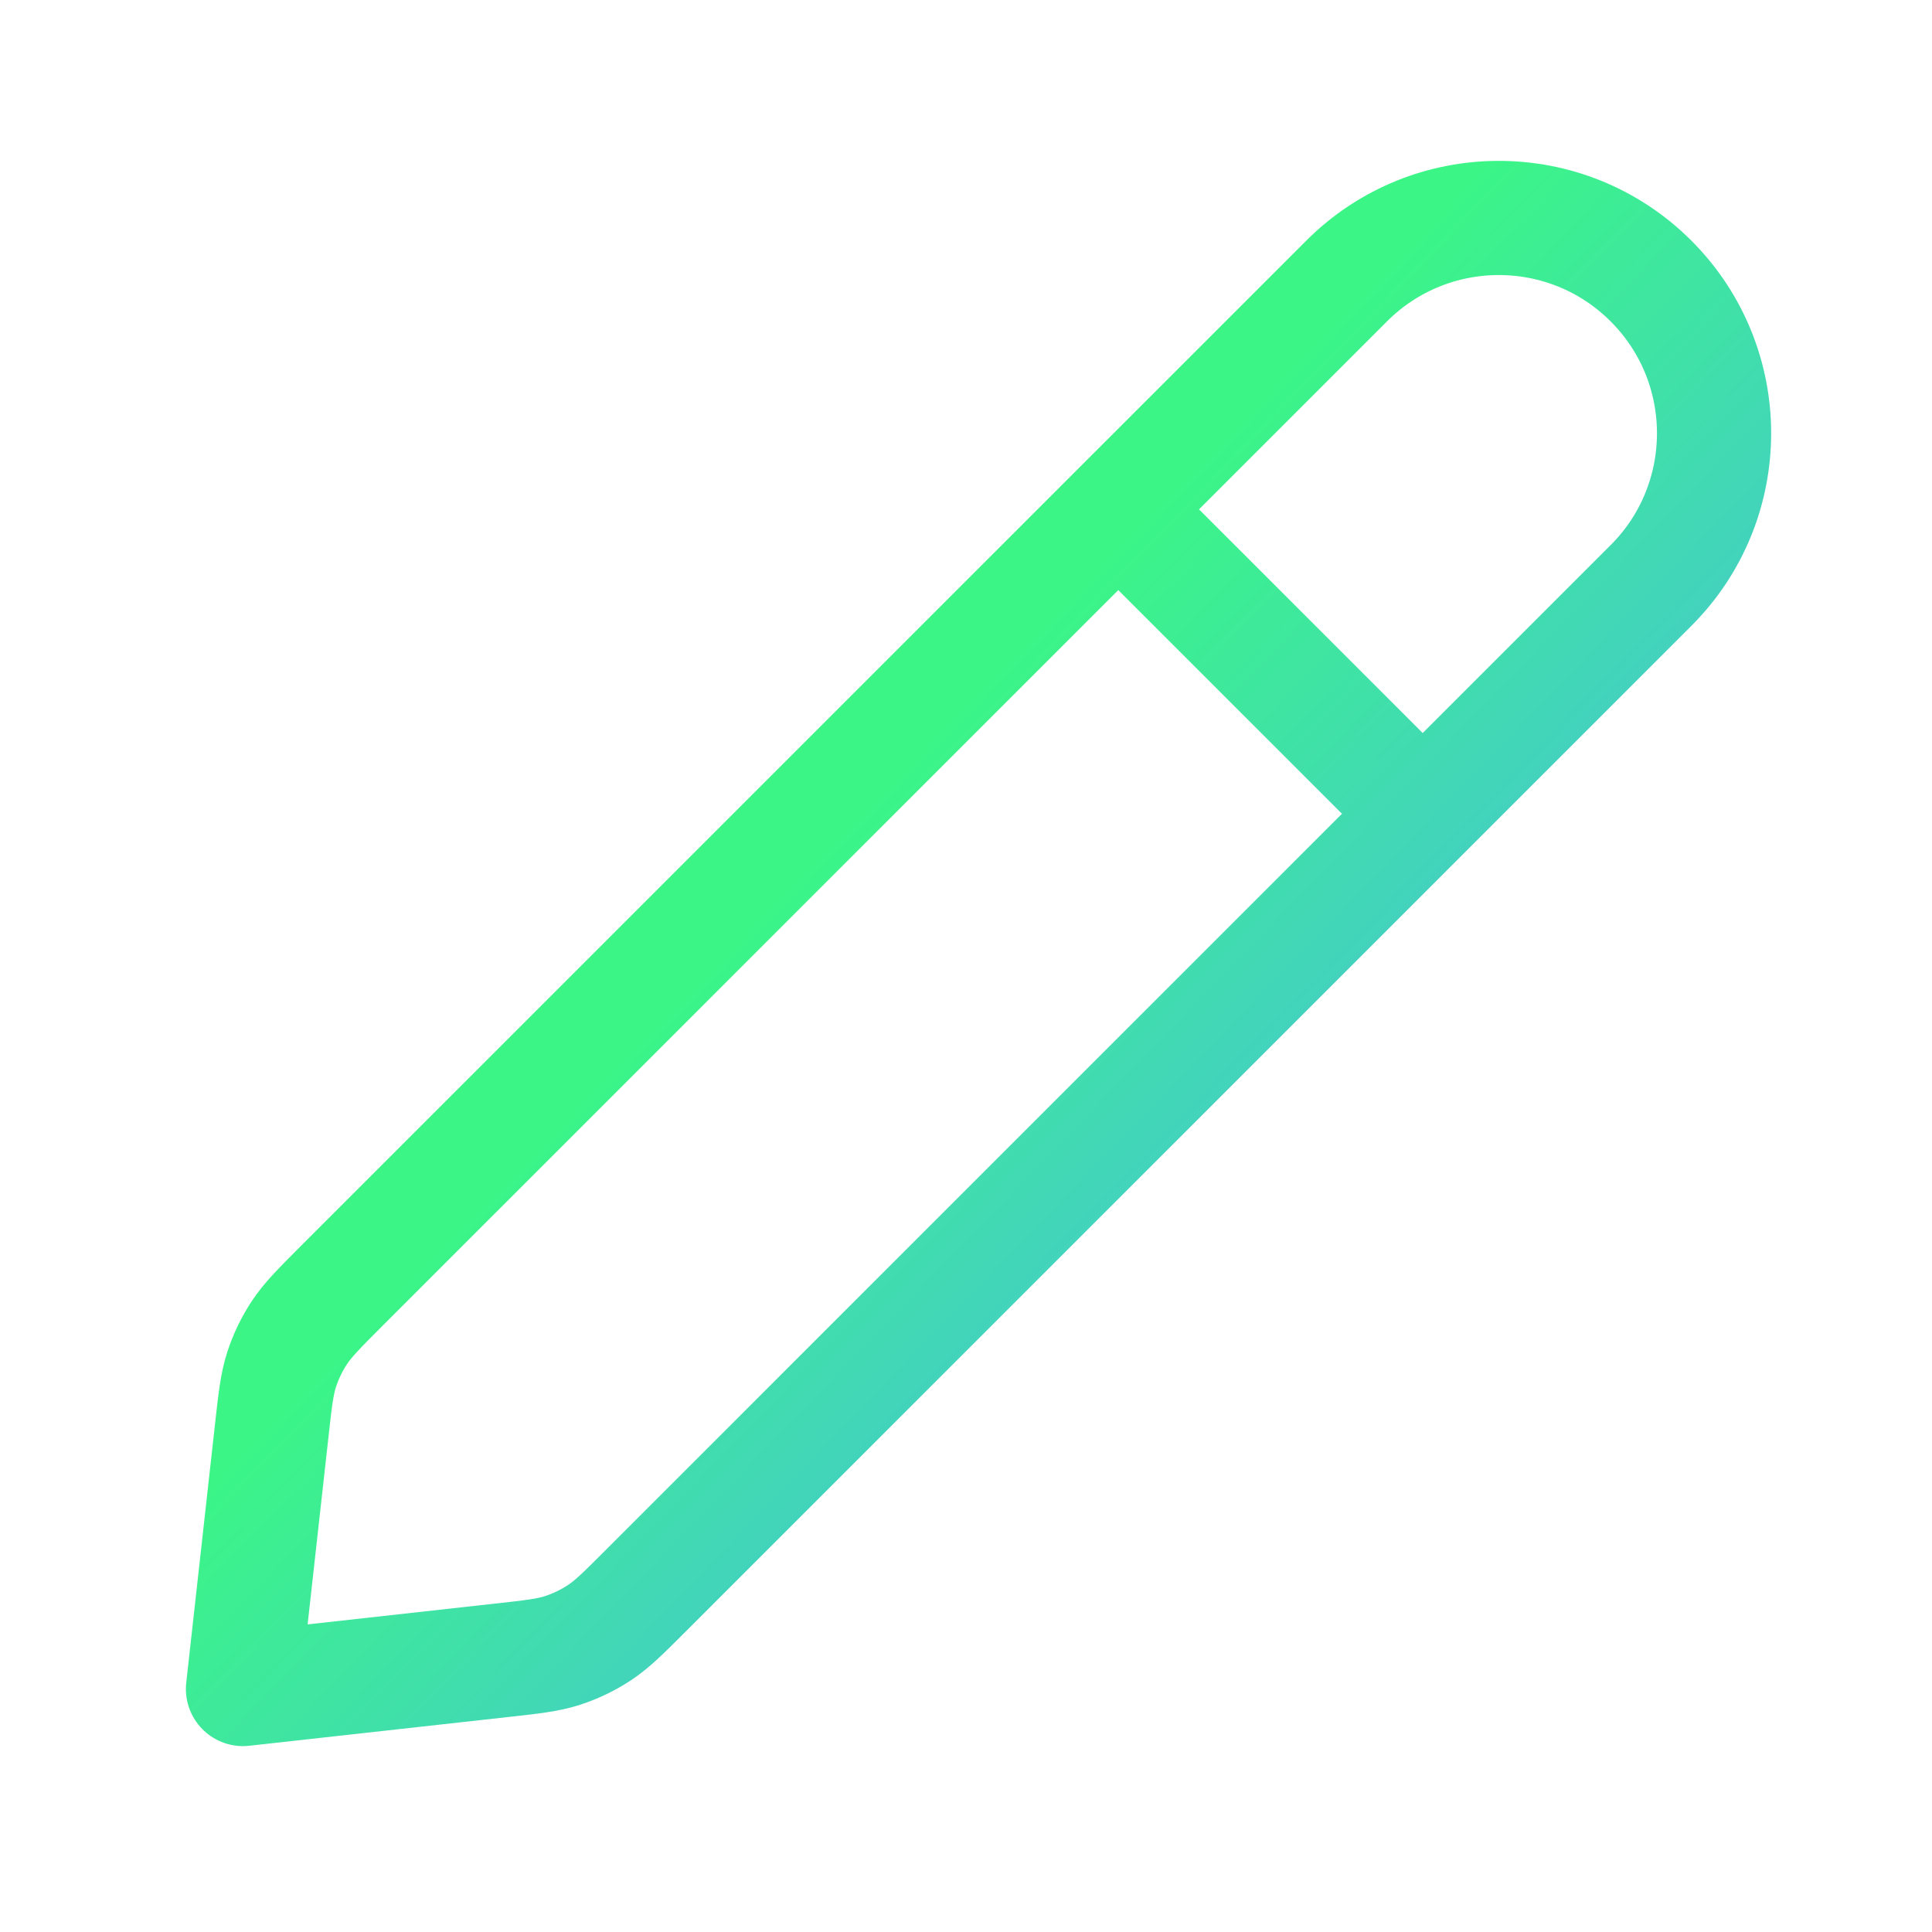<svg width="30" height="30" viewBox="0 0 30 30" fill="none" xmlns="http://www.w3.org/2000/svg">
<path d="M22.092 12.636L17.364 7.909M3.773 26.227L7.773 25.783C8.262 25.729 8.506 25.702 8.735 25.628C8.937 25.562 9.13 25.469 9.308 25.352C9.508 25.22 9.682 25.046 10.03 24.698L25.637 9.091C26.942 7.786 26.942 5.669 25.637 4.364C24.332 3.058 22.215 3.058 20.91 4.364L5.302 19.971C4.955 20.319 4.781 20.493 4.649 20.693C4.531 20.871 4.439 21.064 4.373 21.266C4.299 21.495 4.272 21.739 4.218 22.228L3.773 26.227Z" stroke="url(#paint0_linear_570_169)" stroke-width="1.773" stroke-linecap="round" stroke-linejoin="round"/>
<defs>
<linearGradient id="paint0_linear_570_169" x1="-15.573" y1="12.437" x2="14.024" y2="41.026" gradientUnits="userSpaceOnUse">
<stop offset="0.505" stop-color="#3BF686"/>
<stop offset="0.896" stop-color="#4CA9FF"/>
</linearGradient>
</defs>
</svg>
